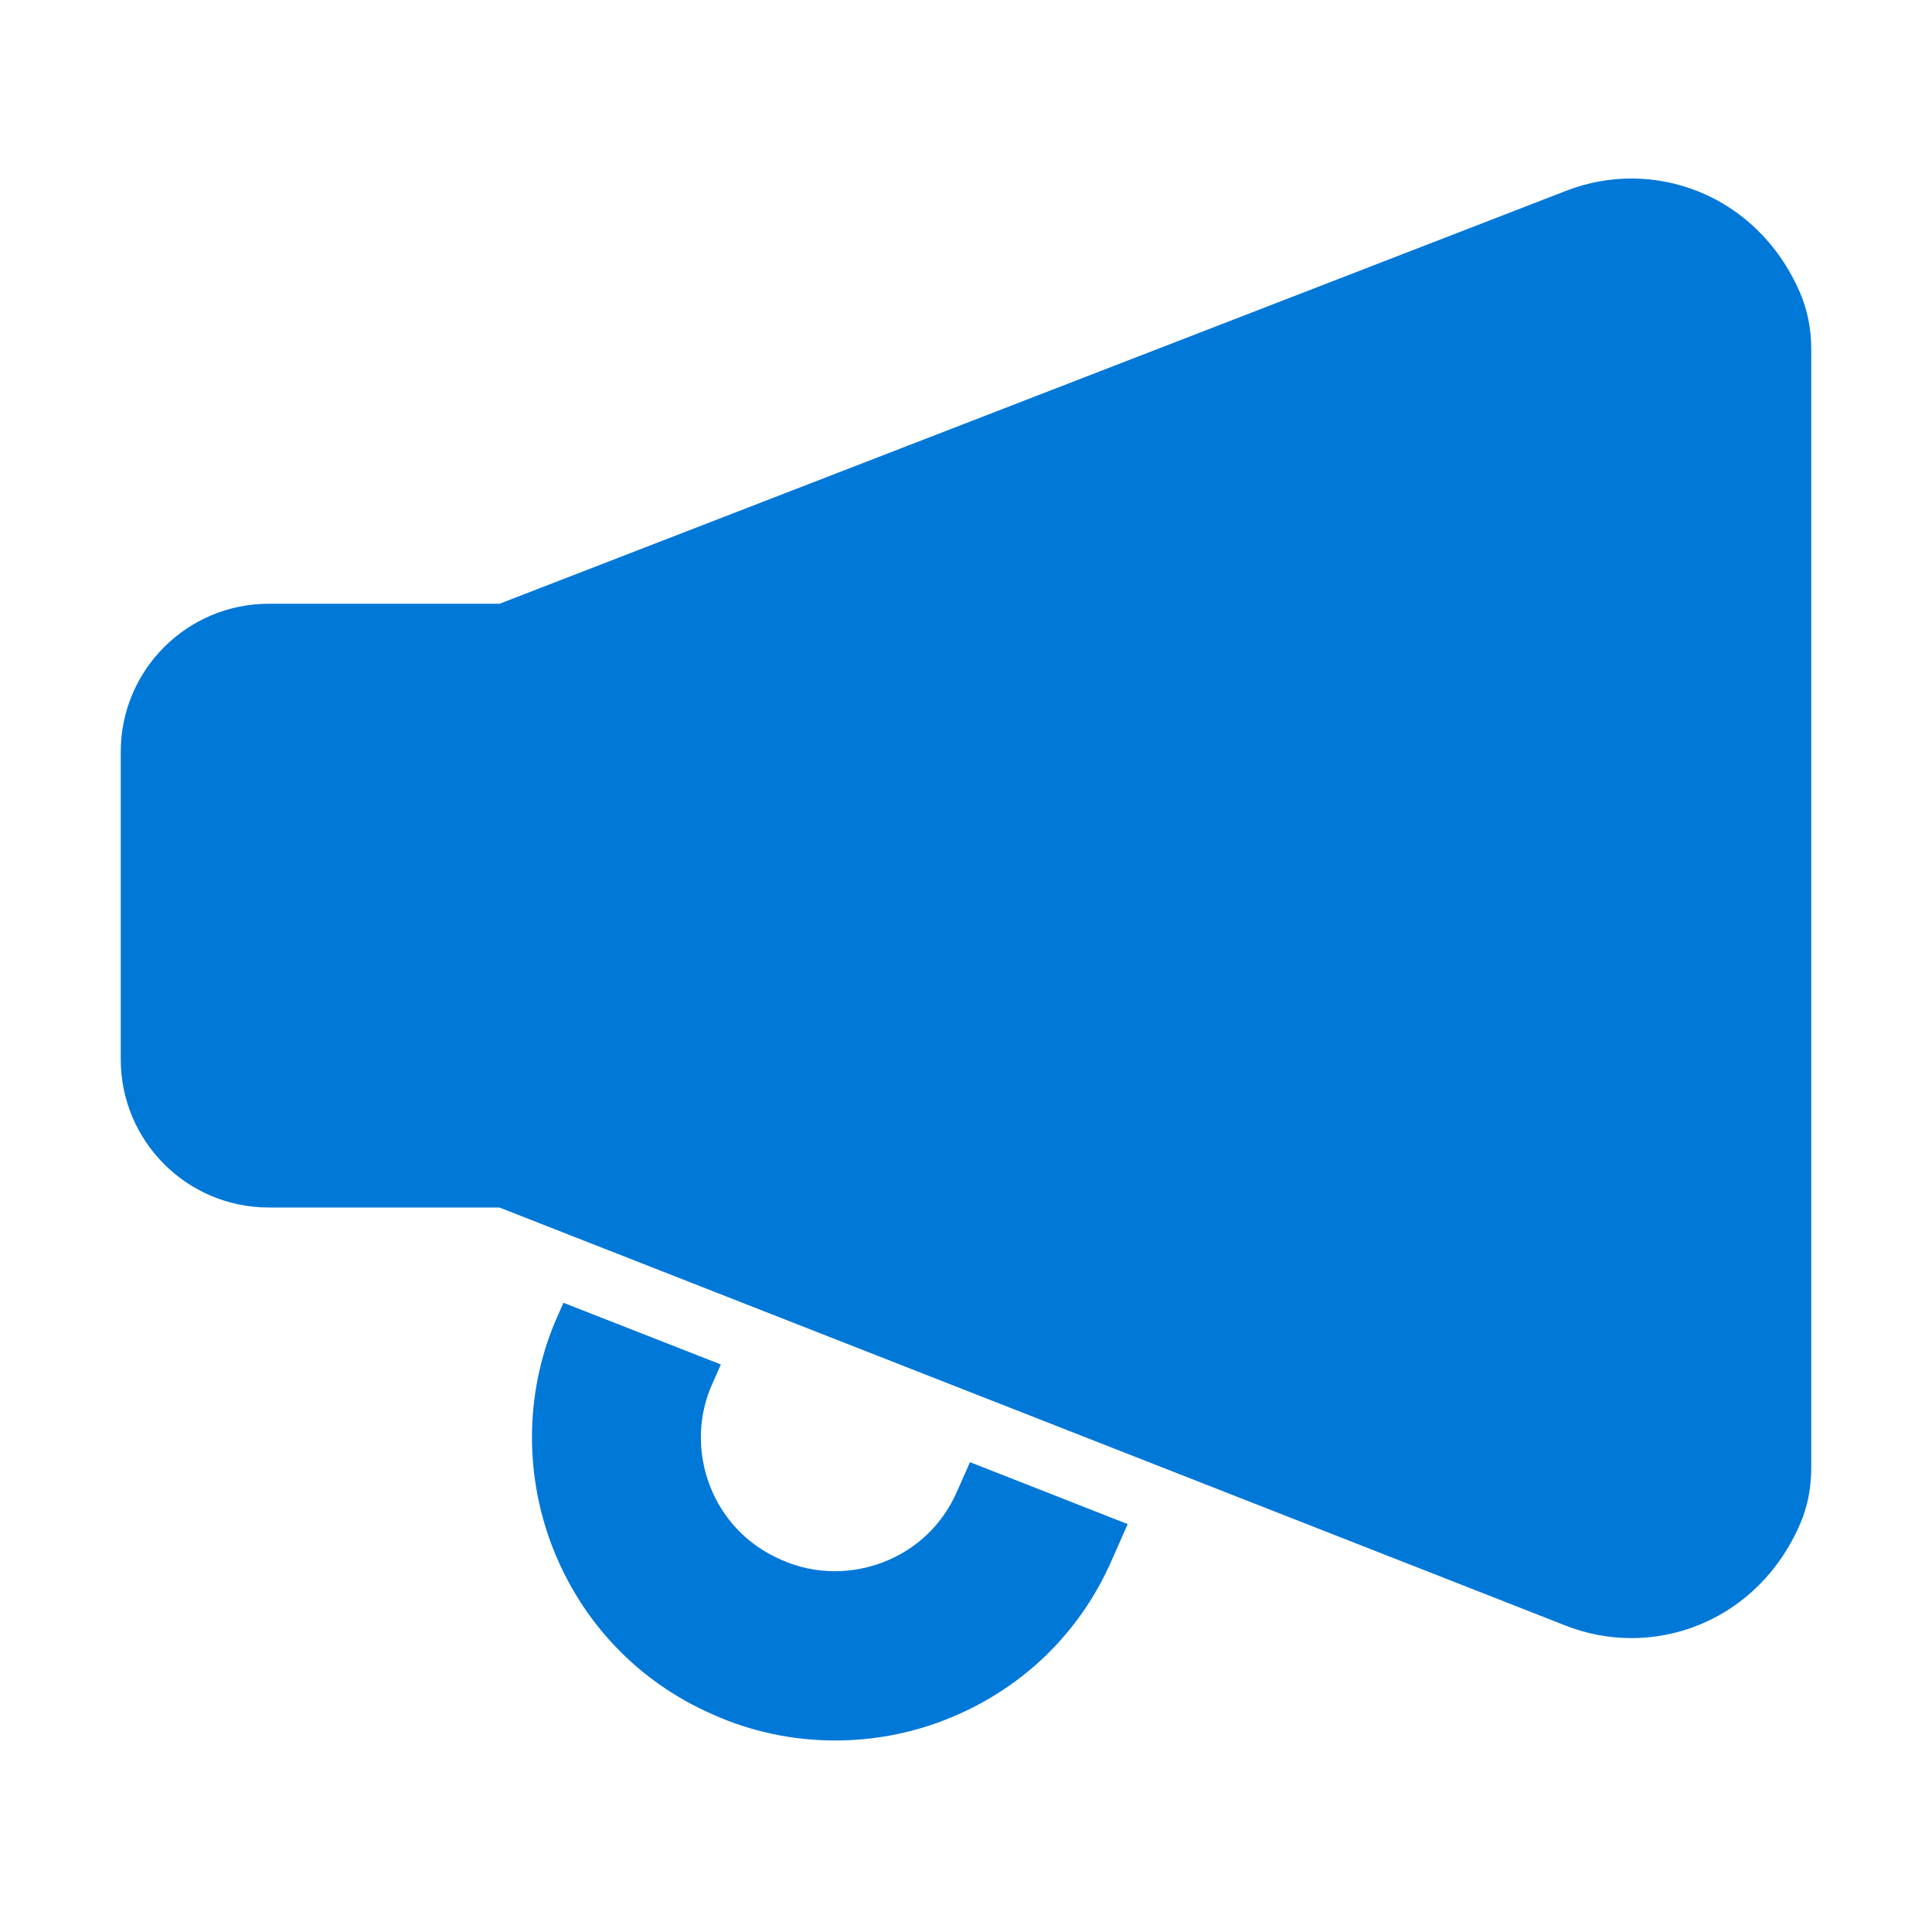 <?xml version="1.0" encoding="UTF-8"?>
<!DOCTYPE svg PUBLIC "-//W3C//DTD SVG 1.1//EN" "http://www.w3.org/Graphics/SVG/1.1/DTD/svg11.dtd">
<svg version="1.1" id="Layer_1" xmlns="http://www.w3.org/2000/svg" xmlns:xlink="http://www.w3.org/1999/xlink" x="0px" y="0px" width="16px" height="16px" viewBox="0 0 16 16" enable-background="new 0 0 16 16" xml:space="preserve">
  <g id="icon">
    <path d="M8.033,12.109l-0.108,0.244c-0.118,0.271,-0.335,0.479,-0.612,0.585c-0.128,0.049,-0.263,0.074,-0.4,0.074c-0.153,0,-0.304,-0.032,-0.439,-0.093l-0.011,-0.005c-0.271,-0.118,-0.479,-0.335,-0.585,-0.612c-0.105,-0.274,-0.098,-0.582,0.023,-0.846l0.069,-0.156l-1.304,-0.511l-0.042,0.096c-0.272,0.598,-0.291,1.298,-0.051,1.921c0.242,0.629,0.714,1.123,1.327,1.391c0.313,0.142,0.664,0.217,1.015,0.217c0.31,0,0.614,-0.056,0.902,-0.167c0.63,-0.242,1.125,-0.715,1.392,-1.331l0.13,-0.294L8.033,12.109z" fill="#0078D7"/>
    <path d="M14.904,2.417c-0.355,-0.812,-1.214,-1.116,-1.931,-0.838L4.137,5h-1.911C1.549,5,1,5.549,1,6.226v2.547C1,9.451,1.549,10,2.226,10h1.91l8.831,3.463c0.176,0.069,0.36,0.103,0.544,0.103c0.569,0,1.13,-0.327,1.398,-0.948c0.063,-0.146,0.091,-0.304,0.091,-0.463l0,-9.264C15,2.728,14.97,2.566,14.904,2.417z" fill="#0078D7"/>
  </g>
</svg>
